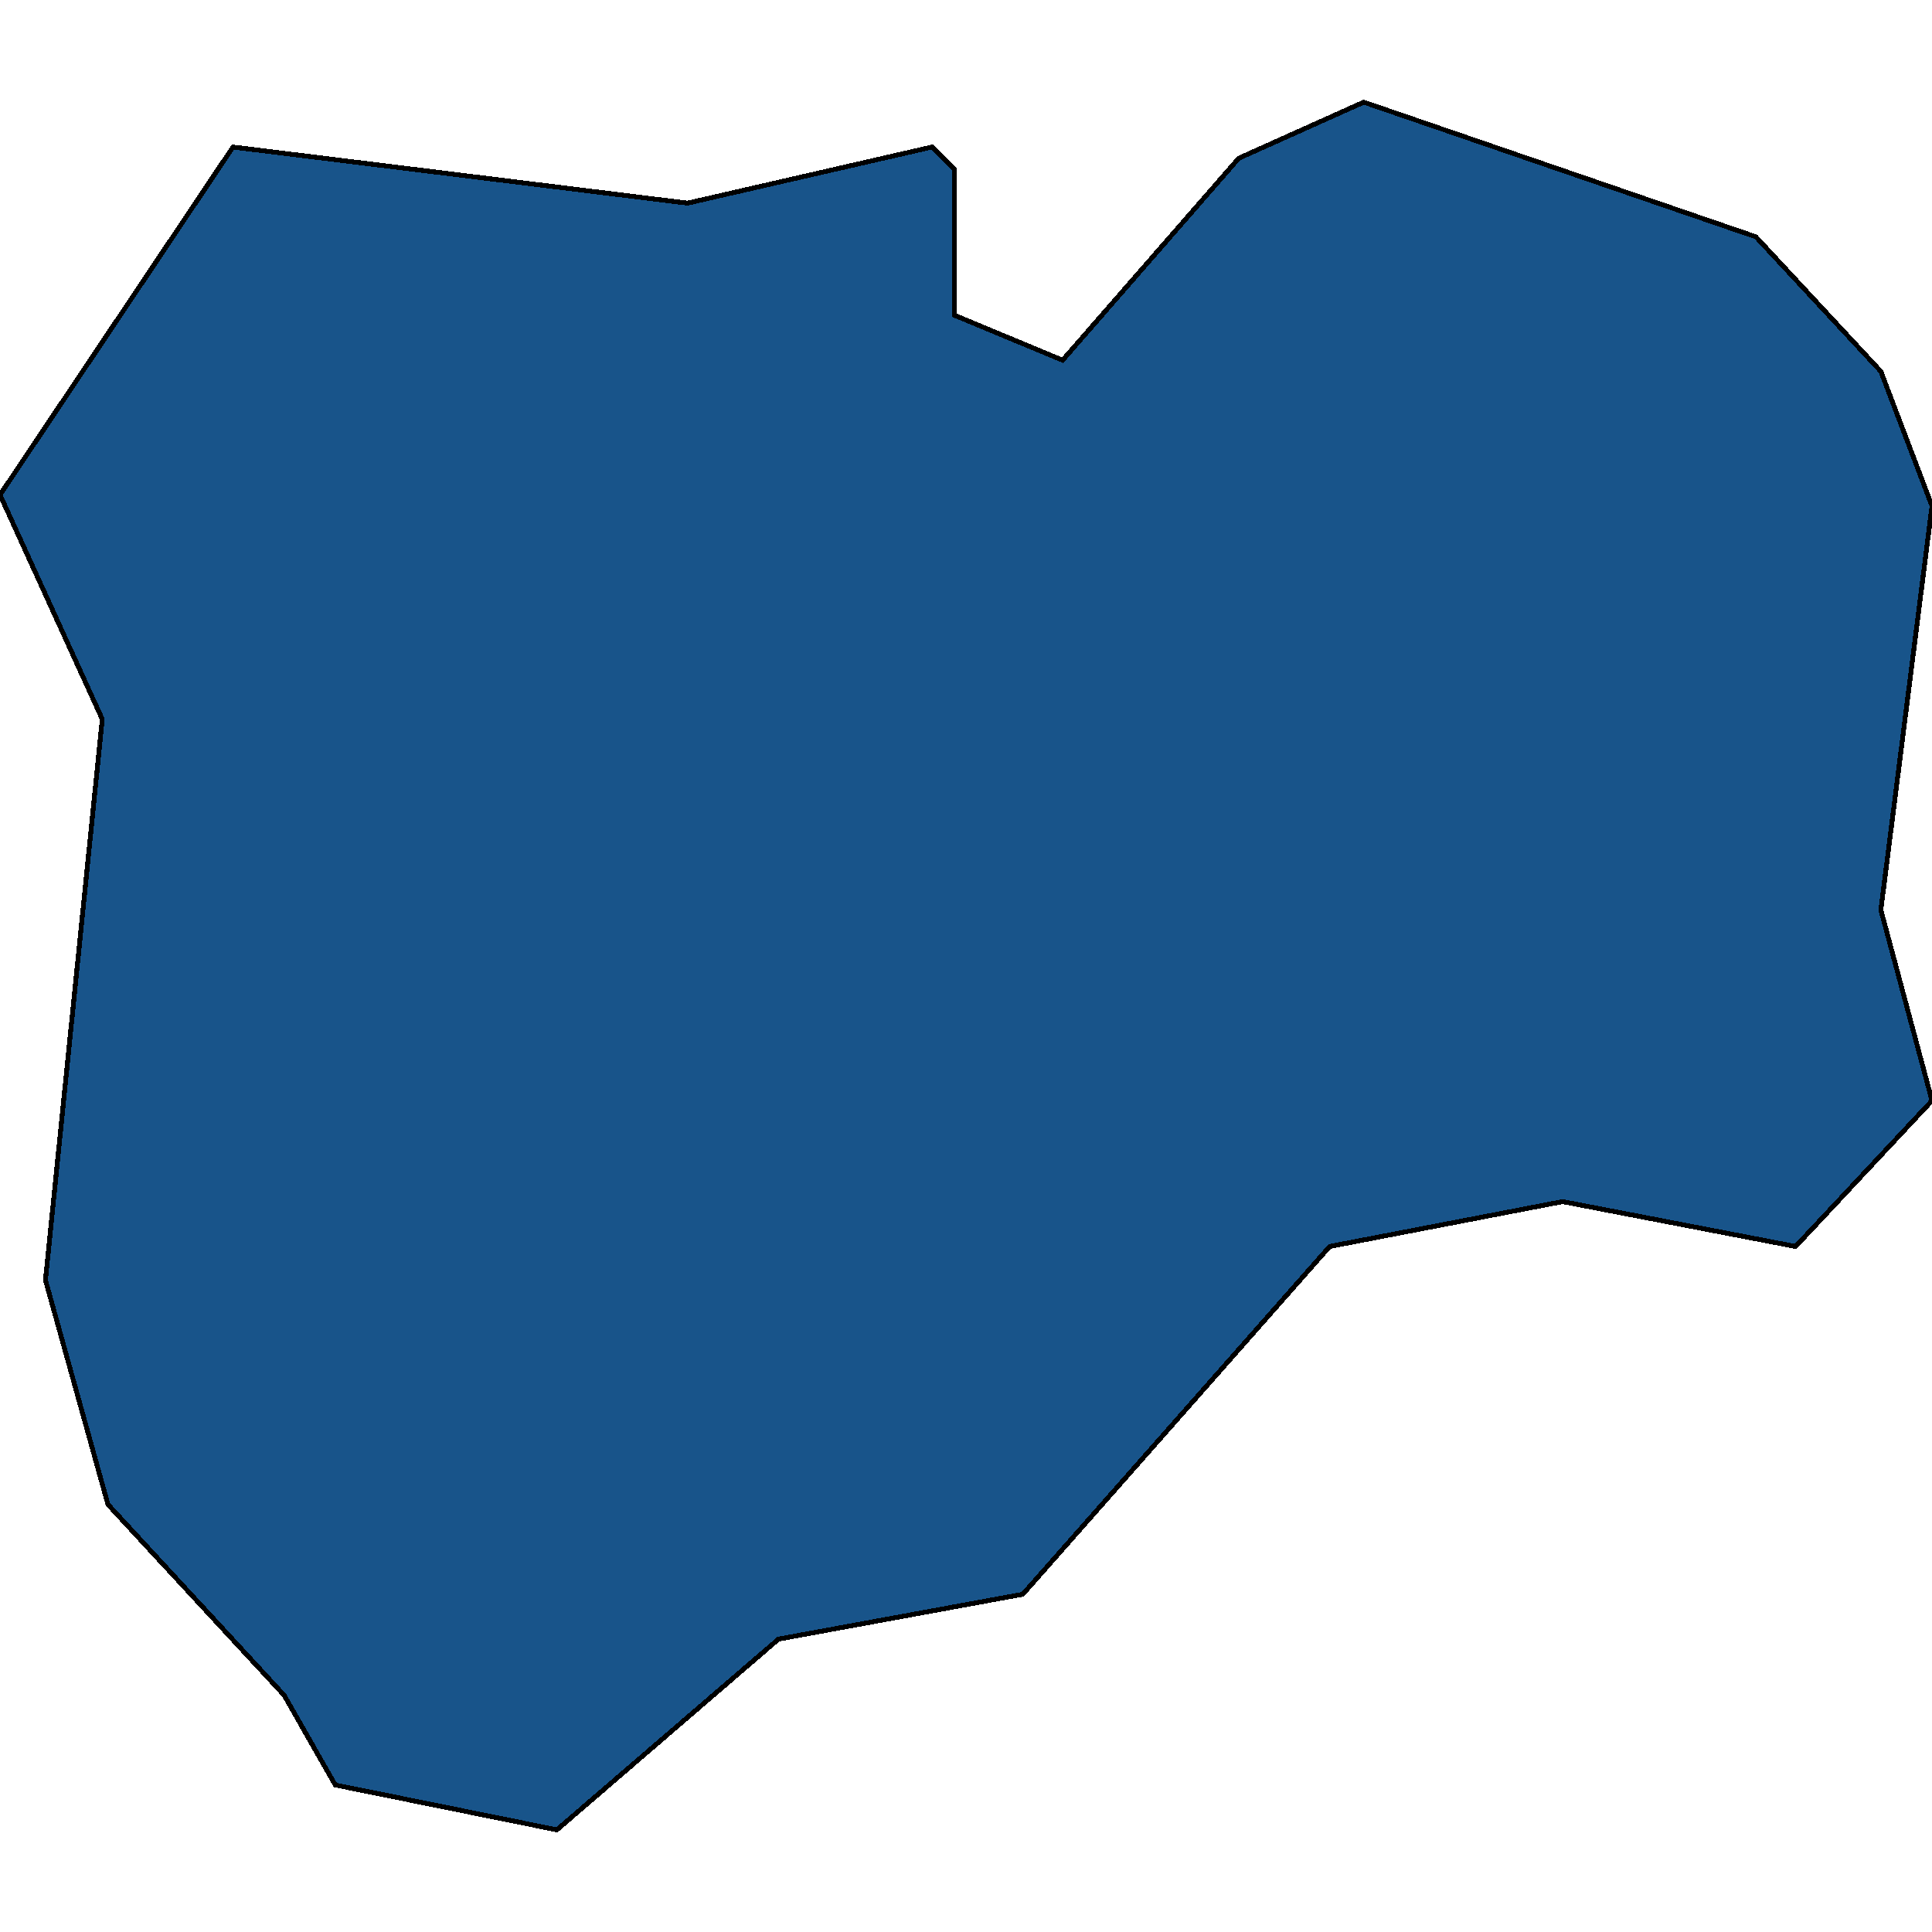 <svg xmlns="http://www.w3.org/2000/svg" width="400" height="400"><path d="m9.412 265.037 11.764-116.135L0 102.448l48.235-72.005 94.118 11.614 50.588-11.614 4.706 4.645v30.196L220 74.575l36.47-41.81 25.883-11.613 81.176 27.873 25.883 27.873L400 104.77l-10.588 83.618L400 227.874l-28.235 30.195-48.236-9.29-48.235 9.29-63.53 72.003-50.588 9.291-45.882 39.485-45.882-9.29-10.588-18.582-36.471-39.485Z" style="stroke:#000;fill:#18548a;shape-rendering:crispEdges;stroke-width:1px"/></svg>
